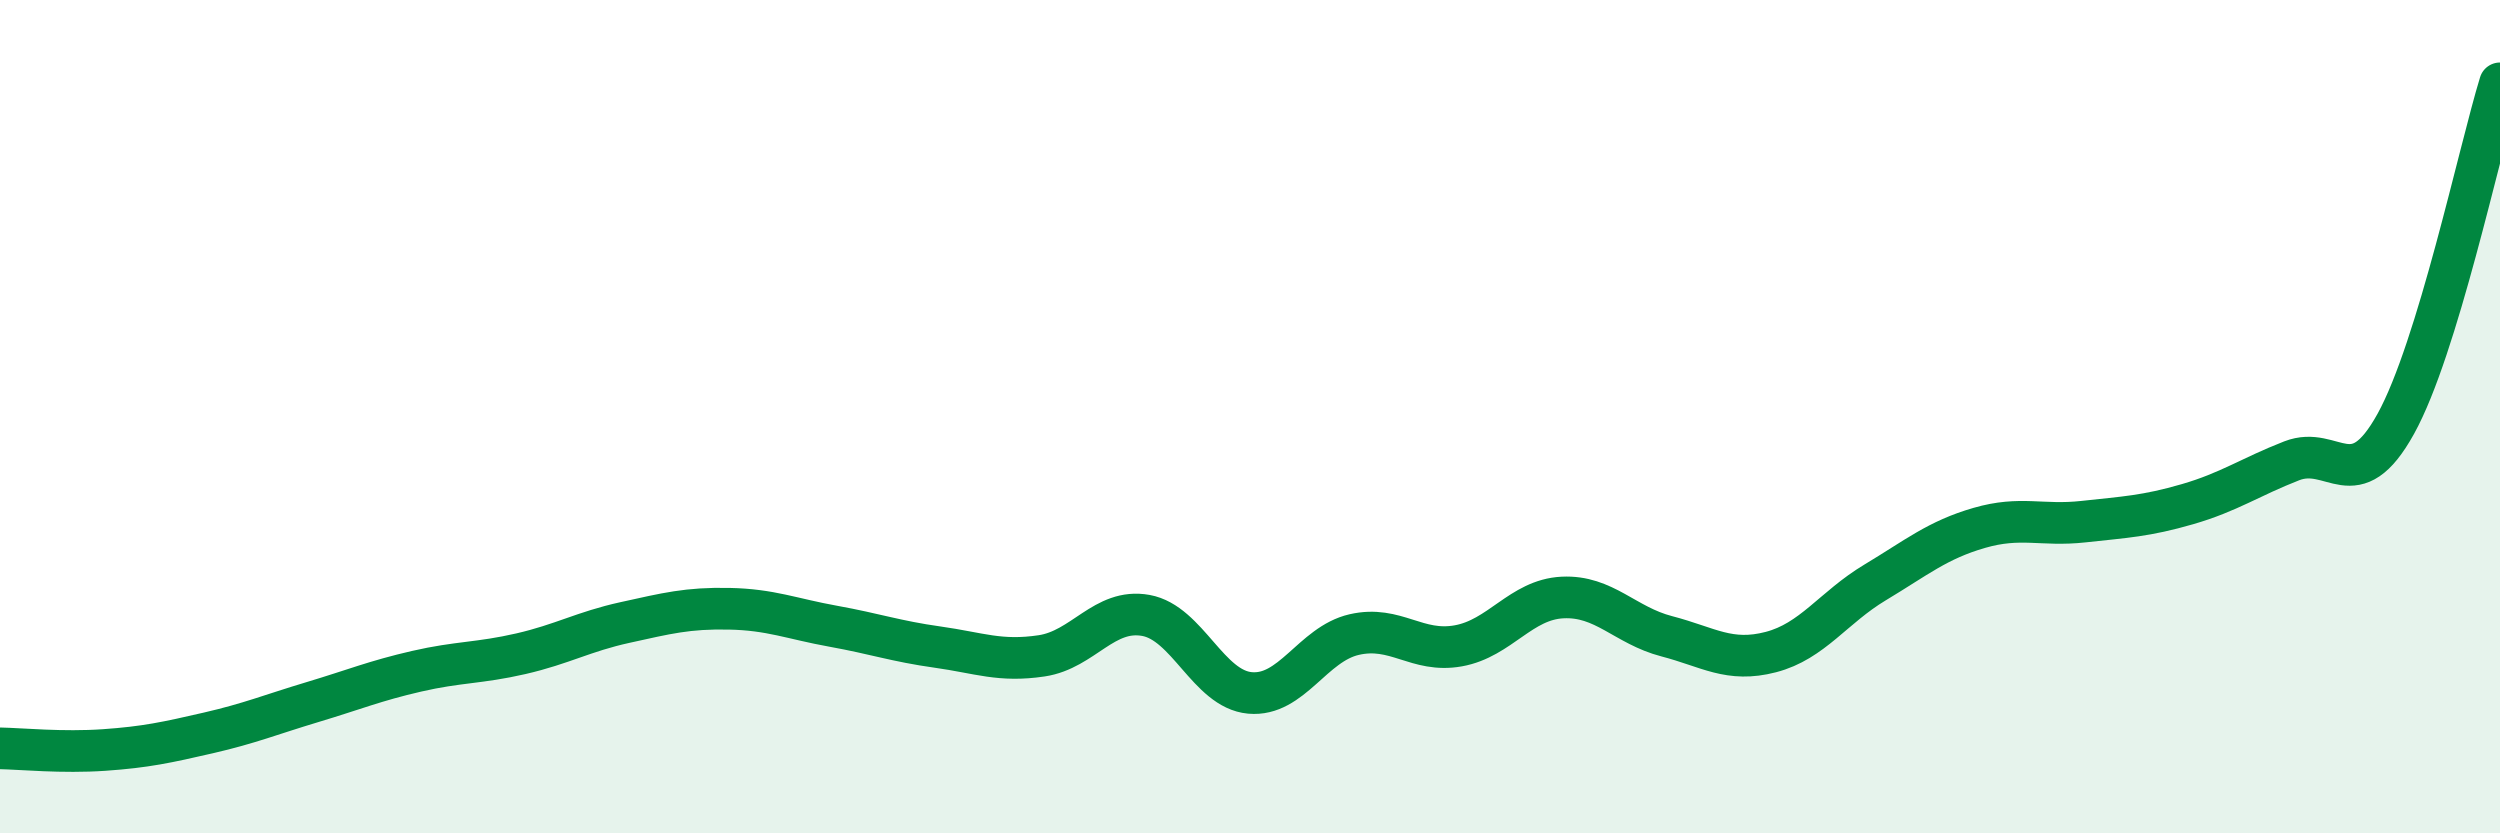 
    <svg width="60" height="20" viewBox="0 0 60 20" xmlns="http://www.w3.org/2000/svg">
      <path
        d="M 0,17.96 C 0.5,17.97 1.5,18.07 2.5,18 C 3.5,17.93 4,17.82 5,17.59 C 6,17.36 6.5,17.15 7.5,16.85 C 8.5,16.55 9,16.34 10,16.11 C 11,15.88 11.5,15.92 12.5,15.69 C 13.5,15.46 14,15.16 15,14.94 C 16,14.72 16.5,14.59 17.5,14.61 C 18.5,14.63 19,14.85 20,15.03 C 21,15.21 21.5,15.39 22.5,15.53 C 23.5,15.67 24,15.89 25,15.74 C 26,15.59 26.5,14.59 27.5,14.77 C 28.5,14.95 29,16.54 30,16.63 C 31,16.72 31.5,15.46 32.5,15.23 C 33.5,15 34,15.68 35,15.5 C 36,15.32 36.5,14.39 37.5,14.34 C 38.5,14.29 39,15.01 40,15.27 C 41,15.53 41.5,15.91 42.5,15.65 C 43.5,15.39 44,14.58 45,13.98 C 46,13.38 46.5,12.96 47.5,12.67 C 48.5,12.38 49,12.63 50,12.52 C 51,12.41 51.5,12.39 52.5,12.1 C 53.5,11.81 54,11.45 55,11.06 C 56,10.67 56.5,11.98 57.5,10.17 C 58.5,8.36 59.5,3.63 60,2L60 20L0 20Z"
        fill="#008740"
        opacity="0.1"
        stroke-linecap="round"
        stroke-linejoin="round"
      />
      <path
        d="M 0,17.96 C 0.5,17.97 1.5,18.07 2.5,18 C 3.5,17.93 4,17.82 5,17.59 C 6,17.36 6.5,17.15 7.5,16.85 C 8.5,16.55 9,16.34 10,16.11 C 11,15.88 11.5,15.92 12.5,15.69 C 13.5,15.46 14,15.16 15,14.94 C 16,14.72 16.5,14.59 17.5,14.61 C 18.5,14.63 19,14.85 20,15.03 C 21,15.21 21.5,15.39 22.5,15.53 C 23.5,15.67 24,15.89 25,15.74 C 26,15.59 26.5,14.59 27.5,14.77 C 28.5,14.95 29,16.54 30,16.63 C 31,16.72 31.5,15.46 32.5,15.23 C 33.5,15 34,15.68 35,15.5 C 36,15.32 36.5,14.39 37.5,14.34 C 38.5,14.29 39,15.01 40,15.27 C 41,15.53 41.5,15.91 42.5,15.65 C 43.5,15.39 44,14.58 45,13.98 C 46,13.38 46.5,12.96 47.5,12.67 C 48.5,12.38 49,12.63 50,12.52 C 51,12.41 51.5,12.39 52.5,12.1 C 53.5,11.81 54,11.45 55,11.06 C 56,10.67 56.5,11.98 57.5,10.17 C 58.5,8.36 59.5,3.63 60,2"
        stroke="#008740"
        stroke-width="1"
        fill="none"
        stroke-linecap="round"
        stroke-linejoin="round"
      />
    </svg>
  